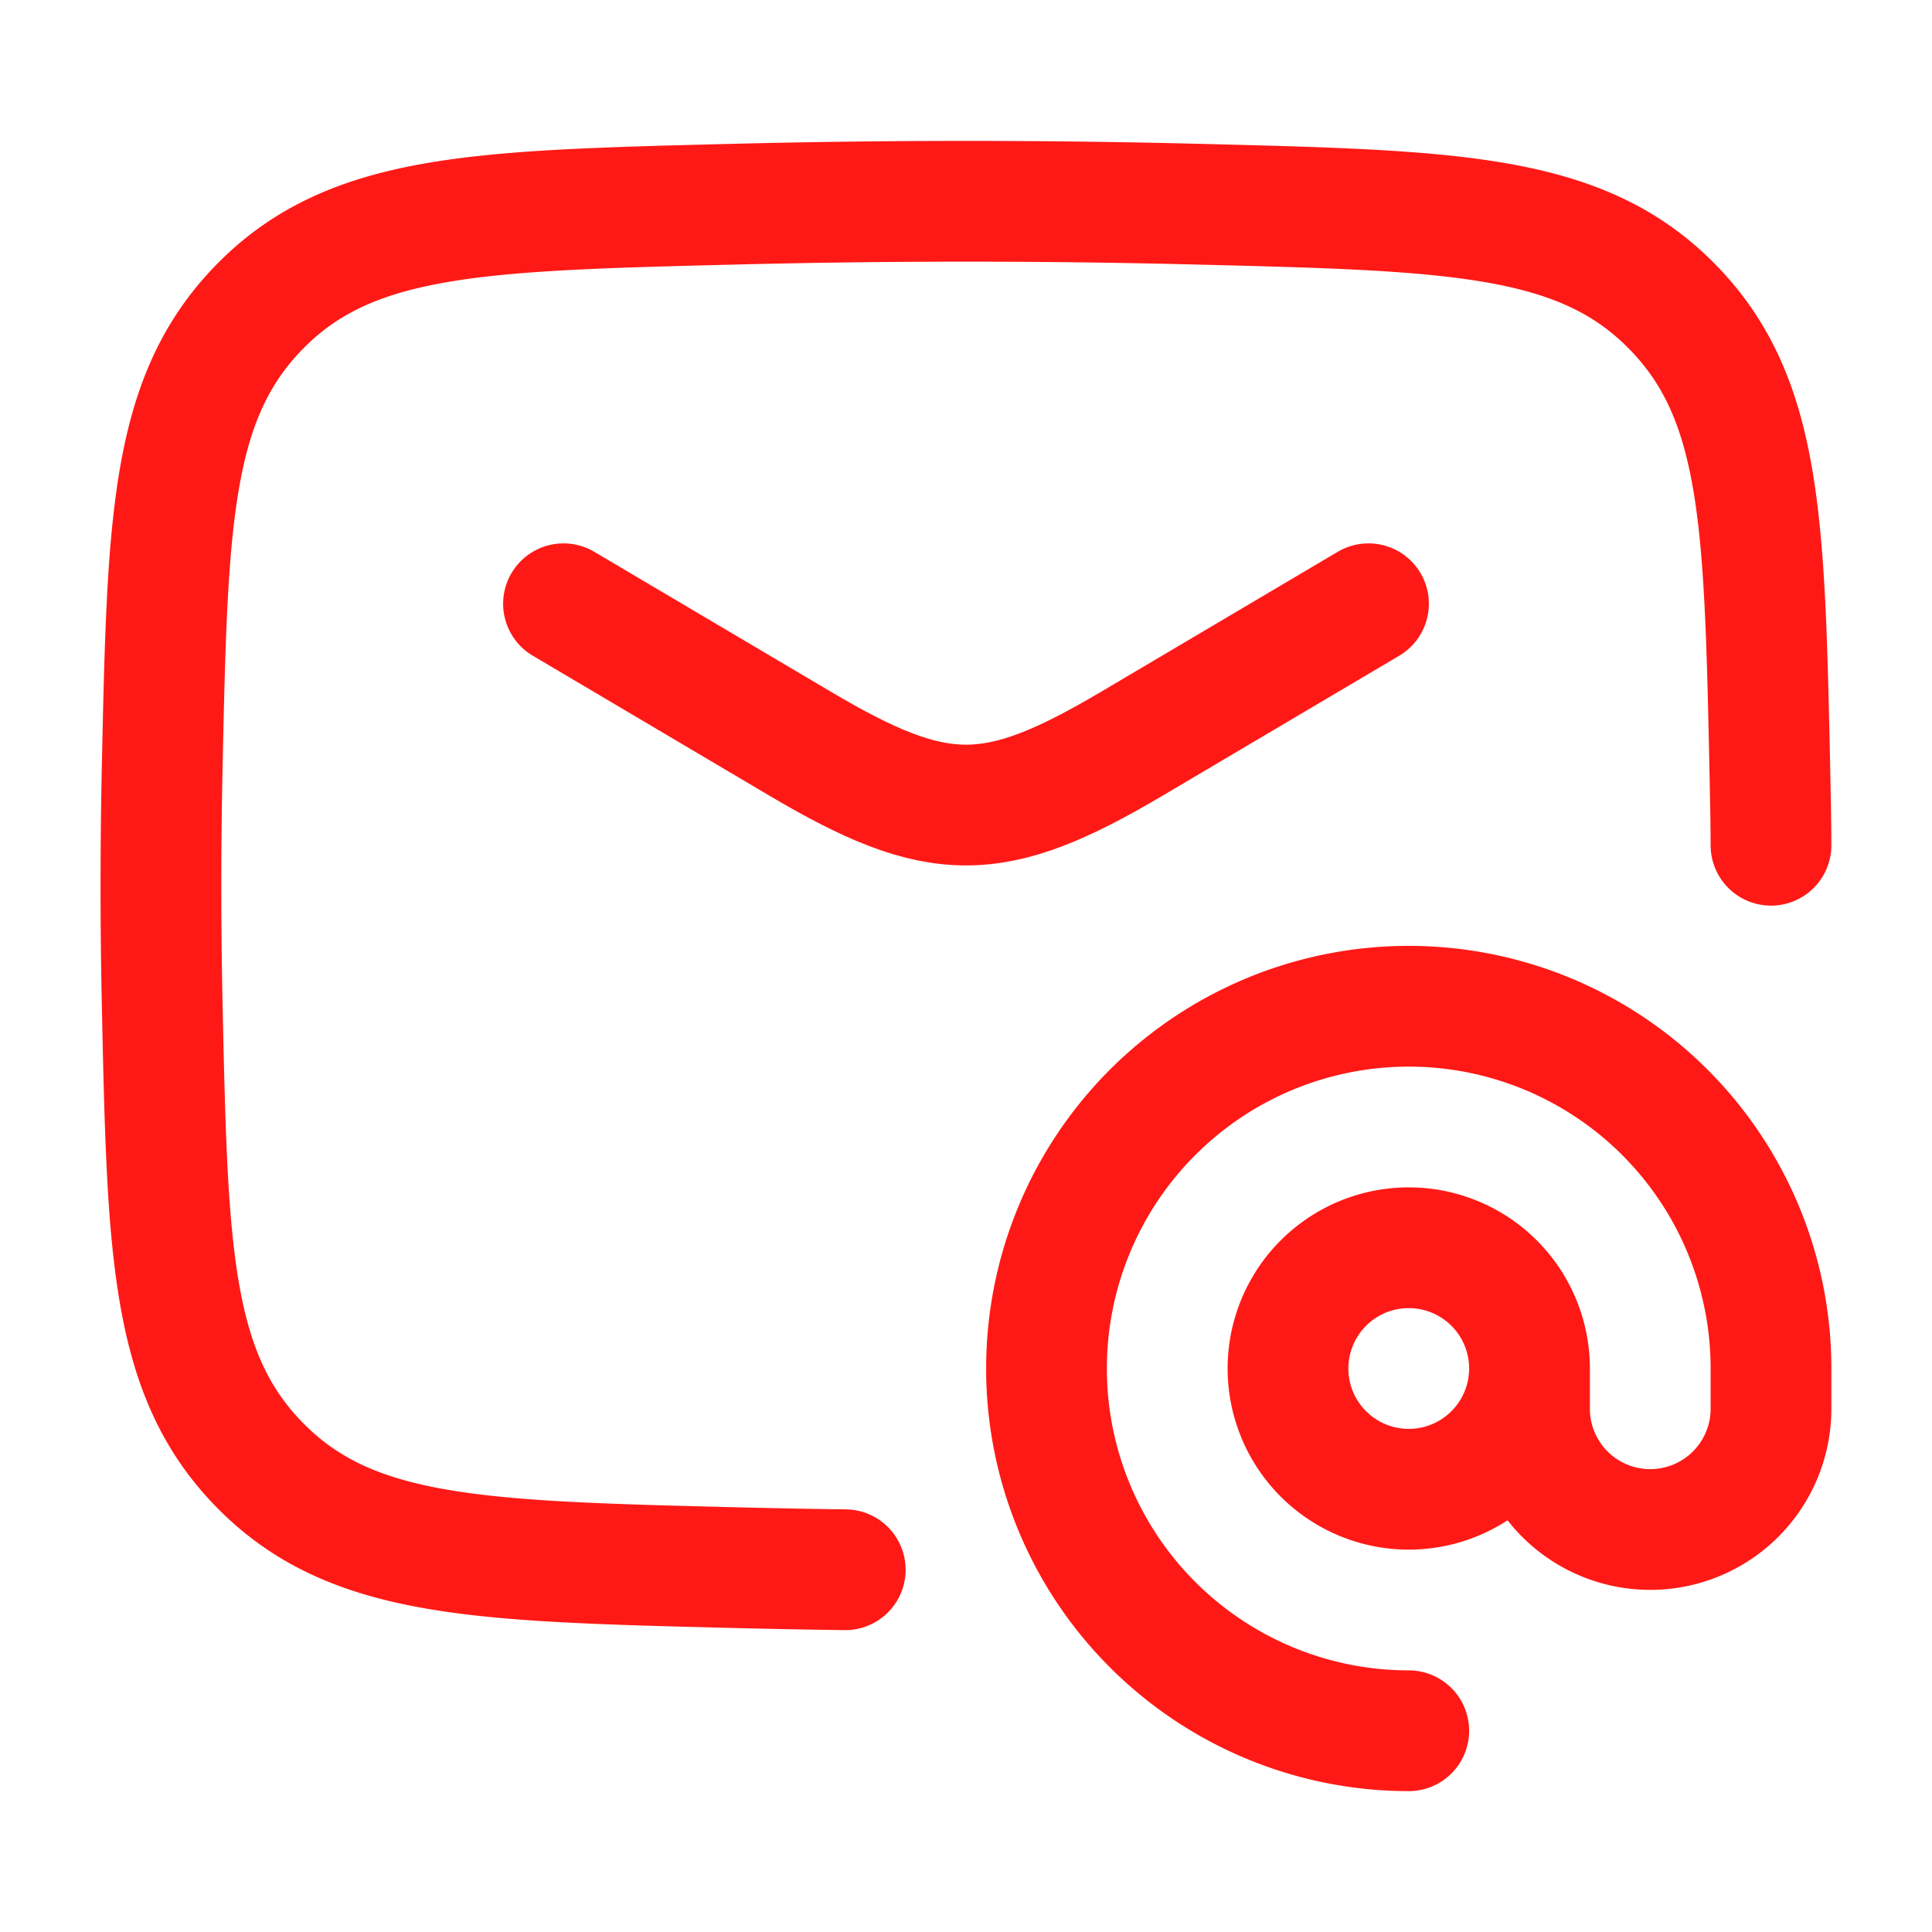 <svg xmlns="http://www.w3.org/2000/svg" width="24" height="24" fill="none"><path stroke="#FF1916" stroke-linecap="round" stroke-linejoin="round" stroke-width="1.5" d="m7 7.5 2.942 1.74c1.715 1.014 2.4 1.014 4.116 0L17 7.5"/><path stroke="#FF1916" stroke-linecap="round" stroke-linejoin="round" stroke-width="1.5" d="M10.5 19.5a115.53 115.53 0 0 1-1.401-.027c-3.149-.079-4.723-.118-5.854-1.255-1.131-1.136-1.164-2.67-1.23-5.737a69.149 69.149 0 0 1 0-2.953c.066-3.067.099-4.6 1.23-5.737C4.376 2.655 5.95 2.616 9.099 2.537a115.05 115.05 0 0 1 5.802 0c3.149.079 4.723.118 5.854 1.254 1.131 1.136 1.164 2.67 1.23 5.737.009.455.014.668.015.972"/><path stroke="#FF1916" stroke-linecap="round" stroke-linejoin="round" stroke-width="1.5" d="M19 17a1.5 1.5 0 1 1-3 0 1.5 1.5 0 0 1 3 0Zm0 0v.5a1.5 1.5 0 0 0 3 0V17a4.5 4.5 0 1 0-4.5 4.5"/></svg>